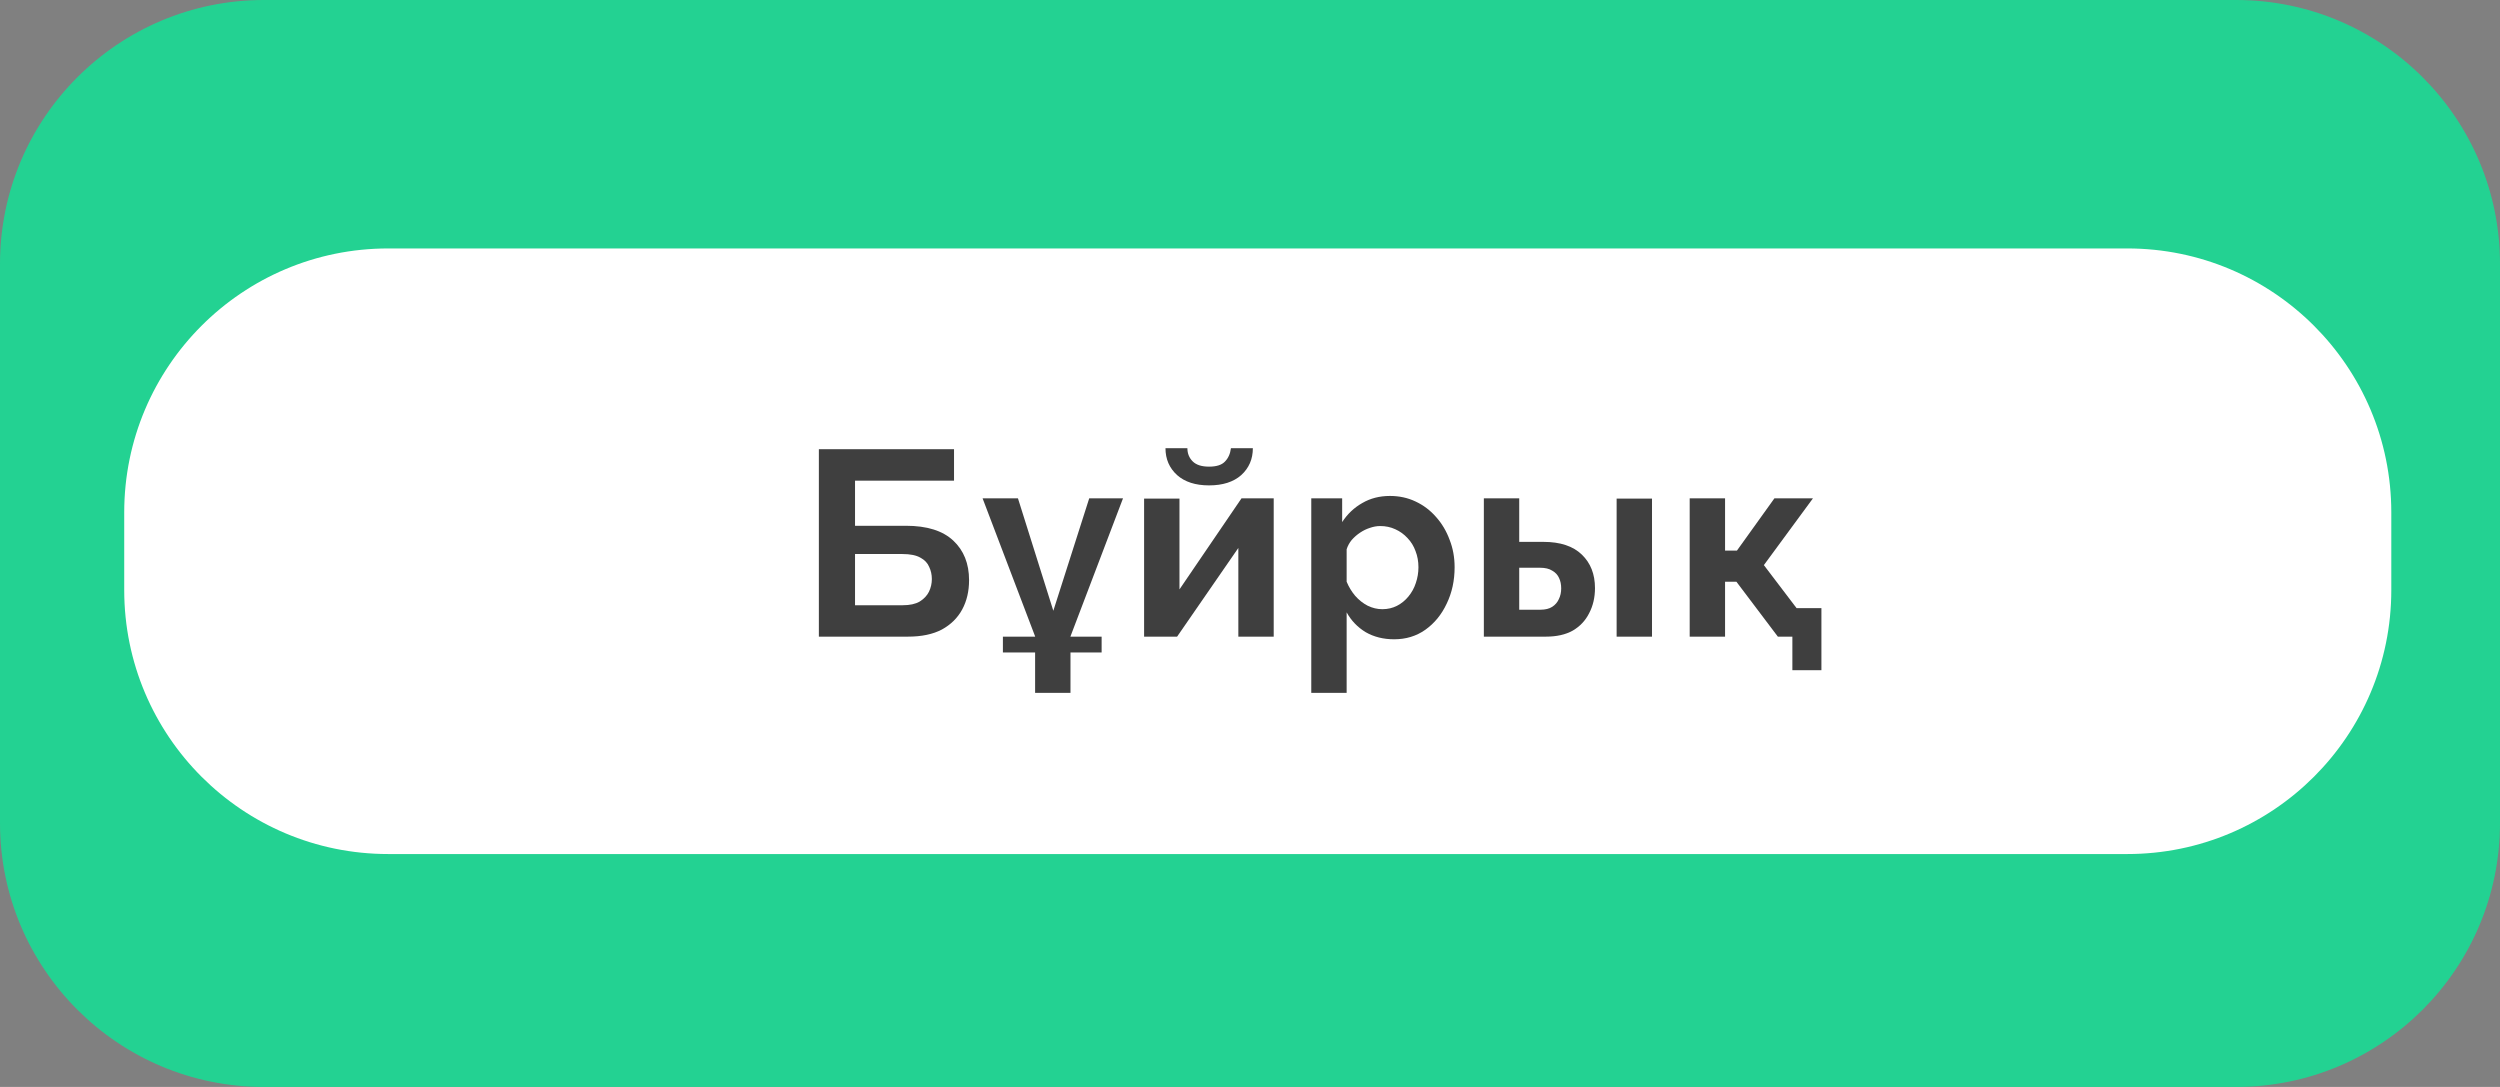 <?xml version="1.0" encoding="UTF-8"?> <svg xmlns="http://www.w3.org/2000/svg" width="161" height="70" viewBox="0 0 161 70" fill="none"><rect x="0" y="0" width="161" height="70" fill="#808080" stroke="none"/><path d="M0 17C0 7.611 7.611 0 17 0H144C153.389 0 161 7.611 161 17V53C161 62.389 153.389 70 144 70H17C7.611 70 0 62.389 0 53V17Z" fill="#23D292"></path><path d="M8 33C8 23.611 15.611 16 25 16H137C146.389 16 154 23.611 154 33V38C154 47.389 146.389 55 137 55H25C15.611 55 8 47.389 8 38V33Z" fill="white"></path><path d="M52.735 41V28.93H61.439V30.953H55.064V33.86H58.345C59.694 33.86 60.708 34.177 61.388 34.812C62.068 35.447 62.408 36.297 62.408 37.362C62.408 38.076 62.261 38.705 61.966 39.249C61.672 39.793 61.235 40.224 60.657 40.541C60.079 40.847 59.348 41 58.464 41H52.735ZM55.064 38.977H58.141C58.595 38.977 58.957 38.898 59.229 38.739C59.501 38.569 59.7 38.359 59.824 38.11C59.949 37.849 60.011 37.577 60.011 37.294C60.011 37.011 59.955 36.75 59.841 36.512C59.739 36.263 59.552 36.064 59.28 35.917C59.008 35.758 58.617 35.679 58.107 35.679H55.064V38.977Z" fill="#3F3F3F"></path><path d="M66.661 44.621V42.02H64.587V41H66.661V40.983L63.278 32.092H65.556L67.834 39.334L70.146 32.092H72.322L68.939 40.983V41H70.945V42.02H68.939V44.621H66.661Z" fill="#3F3F3F"></path><path d="M73.68 41V32.109H75.958V37.957L79.953 32.092H82.027V41H79.749V35.288L75.805 41H73.68ZM77.862 31.259C76.989 31.259 76.304 31.038 75.805 30.596C75.306 30.143 75.057 29.565 75.057 28.862H76.468C76.468 29.202 76.581 29.485 76.808 29.712C77.034 29.939 77.386 30.052 77.862 30.052C78.338 30.052 78.678 29.944 78.882 29.729C79.097 29.514 79.228 29.225 79.273 28.862H80.684C80.684 29.565 80.434 30.143 79.936 30.596C79.437 31.038 78.746 31.259 77.862 31.259Z" fill="#3F3F3F"></path><path d="M89.784 41.17C89.092 41.17 88.48 41.017 87.948 40.711C87.426 40.394 87.018 39.969 86.724 39.436V44.621H84.446V32.092H86.435V33.622C86.775 33.101 87.205 32.693 87.727 32.398C88.248 32.092 88.843 31.939 89.512 31.939C90.112 31.939 90.662 32.058 91.161 32.296C91.671 32.534 92.113 32.868 92.487 33.299C92.861 33.718 93.15 34.206 93.354 34.761C93.569 35.305 93.677 35.894 93.677 36.529C93.677 37.39 93.507 38.172 93.167 38.875C92.838 39.578 92.379 40.139 91.79 40.558C91.212 40.966 90.543 41.17 89.784 41.17ZM89.019 39.232C89.37 39.232 89.687 39.158 89.971 39.011C90.254 38.864 90.498 38.665 90.702 38.416C90.917 38.155 91.076 37.866 91.178 37.549C91.291 37.22 91.348 36.88 91.348 36.529C91.348 36.155 91.285 35.809 91.161 35.492C91.047 35.175 90.877 34.897 90.651 34.659C90.424 34.41 90.158 34.217 89.852 34.081C89.557 33.945 89.234 33.877 88.883 33.877C88.667 33.877 88.446 33.917 88.22 33.996C88.004 34.064 87.795 34.166 87.591 34.302C87.387 34.438 87.205 34.597 87.047 34.778C86.899 34.959 86.792 35.158 86.724 35.373V37.464C86.86 37.793 87.041 38.093 87.268 38.365C87.506 38.637 87.778 38.852 88.084 39.011C88.39 39.158 88.701 39.232 89.019 39.232Z" fill="#3F3F3F"></path><path d="M95.56 41V32.092H97.838V34.897H99.402C100.479 34.897 101.3 35.169 101.867 35.713C102.434 36.257 102.717 36.977 102.717 37.872C102.717 38.473 102.592 39.011 102.343 39.487C102.105 39.963 101.754 40.337 101.289 40.609C100.824 40.87 100.246 41 99.555 41H95.56ZM97.838 39.266H99.198C99.515 39.266 99.77 39.204 99.963 39.079C100.156 38.954 100.297 38.79 100.388 38.586C100.49 38.382 100.541 38.15 100.541 37.889C100.541 37.64 100.496 37.419 100.405 37.226C100.314 37.022 100.167 36.863 99.963 36.75C99.77 36.625 99.51 36.563 99.181 36.563H97.838V39.266ZM104.111 41V32.109H106.389V41H104.111Z" fill="#3F3F3F"></path><path d="M115.429 43.159V41H114.562V39.164H117.299V43.159H115.429ZM108.816 41V32.092H111.094V35.458H111.859L114.273 32.092H116.755L113.593 36.393L117.095 41H114.494L111.825 37.464H111.094V41H108.816Z" fill="#3F3F3F"></path></svg> 